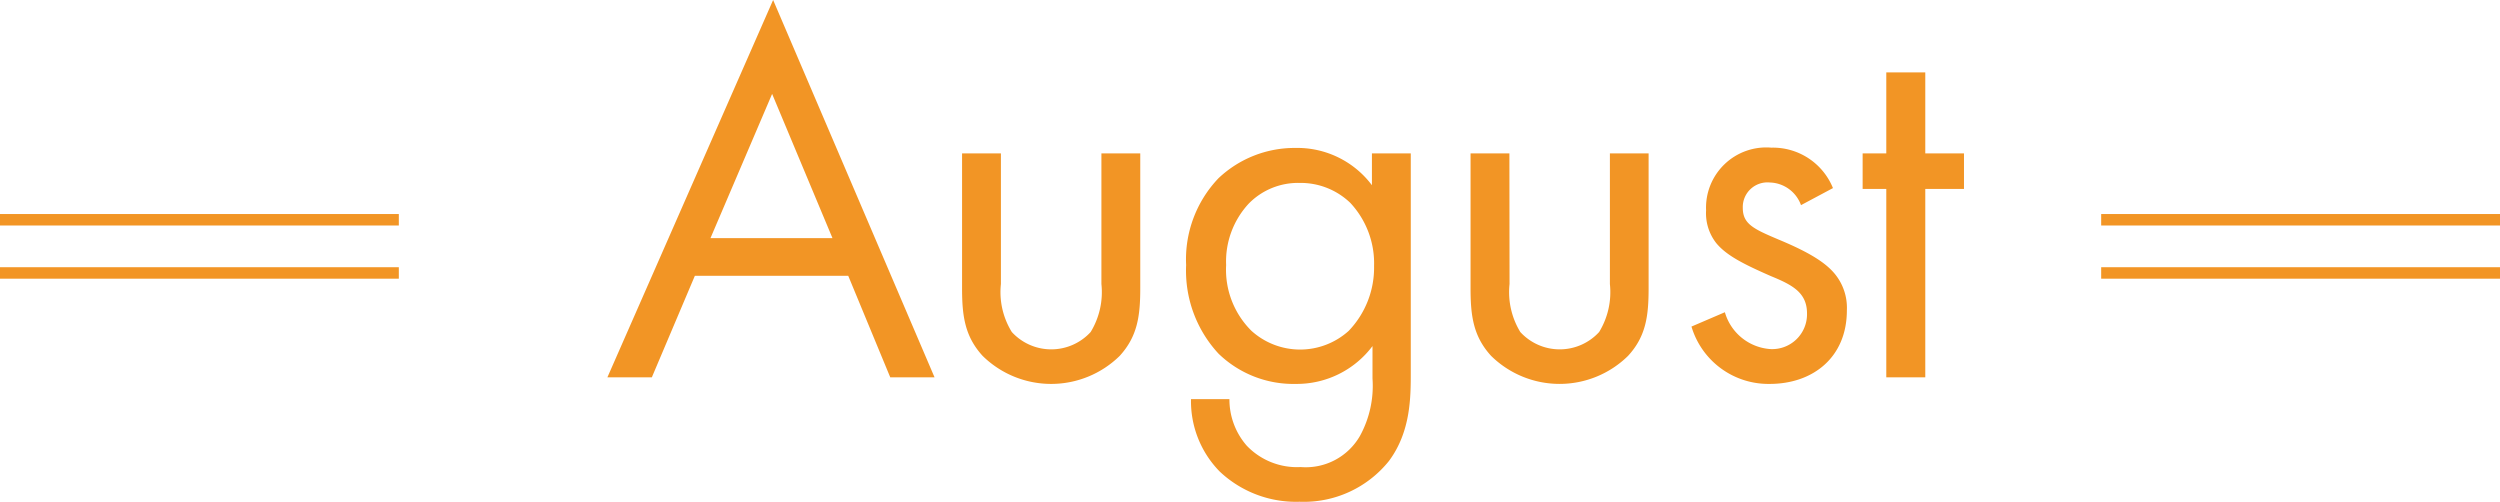 <svg xmlns="http://www.w3.org/2000/svg" viewBox="0 0 174.39 34.99"><defs><style>.cls-1{fill:#f29525;}.cls-2{fill:none;stroke:#f29525;stroke-miterlimit:10;stroke-width:0.8px;}</style></defs><g id="レイヤー_2" data-name="レイヤー 2"><g id="テキスト"><path class="cls-1" d="M59.17,19.24H48.47l-3,7.08H42.37L53.93,0,65.19,26.32H62.1Zm-1.1-2.63L53.86,6.55l-4.3,10.06Z"/><path class="cls-1" d="M69.82,19.81a5.28,5.28,0,0,0,.76,3.35,3.73,3.73,0,0,0,5.5,0,5.34,5.34,0,0,0,.75-3.35V10.7h2.71v9.41c0,1.92-.19,3.35-1.43,4.71a6.82,6.82,0,0,1-9.57,0c-1.24-1.36-1.43-2.79-1.43-4.71V10.7h2.71Z"/><path class="cls-1" d="M95.7,10.7h2.71V26c0,1.69,0,4.1-1.51,6.14A7.61,7.61,0,0,1,90.65,35a7.75,7.75,0,0,1-5.57-2.11,7,7,0,0,1-2-5.05h2.68a4.9,4.9,0,0,0,1.2,3.24,4.84,4.84,0,0,0,3.77,1.5,4.36,4.36,0,0,0,4.14-2.18,7.27,7.27,0,0,0,.87-4V24.14a6.6,6.6,0,0,1-5.35,2.64A7.5,7.5,0,0,1,85,24.67a8.51,8.51,0,0,1-2.26-6.18A8.19,8.19,0,0,1,85,12.43a7.72,7.72,0,0,1,5.35-2.11,6.51,6.51,0,0,1,5.35,2.6Zm-8.59,3.5a5.93,5.93,0,0,0-1.58,4.29,6,6,0,0,0,1.77,4.59,5.06,5.06,0,0,0,6.78,0,6.37,6.37,0,0,0,1.77-4.52,6.18,6.18,0,0,0-1.66-4.41,5,5,0,0,0-3.54-1.39A4.81,4.81,0,0,0,87.11,14.2Z"/><path class="cls-1" d="M105.3,19.81a5.34,5.34,0,0,0,.75,3.35,3.73,3.73,0,0,0,5.5,0,5.34,5.34,0,0,0,.75-3.35V10.7H115v9.41c0,1.92-.18,3.35-1.43,4.71a6.81,6.81,0,0,1-9.56,0c-1.24-1.36-1.43-2.79-1.43-4.71V10.7h2.71Z"/><path class="cls-1" d="M125.63,14.31a2.38,2.38,0,0,0-2.18-1.58,1.72,1.72,0,0,0-1.88,1.77c0,1.13.75,1.47,2.52,2.22,2.26.94,3.31,1.66,3.92,2.41a3.73,3.73,0,0,1,.82,2.52c0,3.28-2.37,5.13-5.38,5.13a5.6,5.6,0,0,1-5.46-4l2.33-1a3.56,3.56,0,0,0,3.17,2.57,2.43,2.43,0,0,0,2.56-2.49c0-1.47-1.06-2-2.52-2.6-1.89-.83-3.09-1.43-3.81-2.3a3.38,3.38,0,0,1-.71-2.29,4.2,4.2,0,0,1,4.55-4.37,4.52,4.52,0,0,1,4.3,2.82Z"/><path class="cls-1" d="M134.3,13.18V26.32h-2.72V13.18h-1.65V10.7h1.65V5.05h2.72V10.7H137v2.48Z"/><line class="cls-2" y1="19.04" x2="27.82" y2="19.04"/><line class="cls-2" x1="146.57" y1="19.04" x2="174.39" y2="19.04"/><line class="cls-2" y1="15.33" x2="27.82" y2="15.33"/><line class="cls-2" x1="146.57" y1="15.33" x2="174.39" y2="15.33"/></g></g></svg>